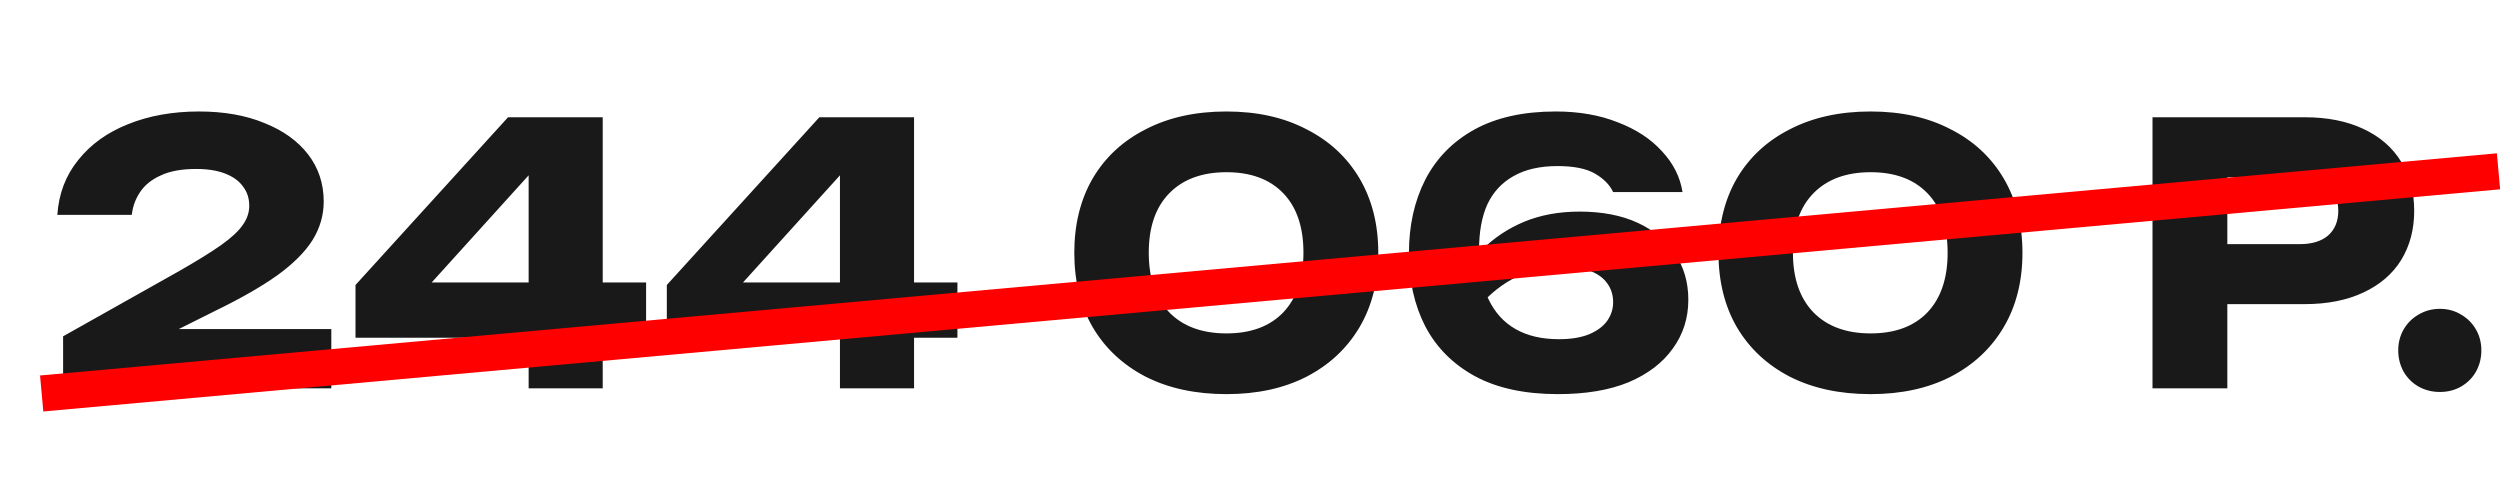 <?xml version="1.0" encoding="UTF-8"?> <svg xmlns="http://www.w3.org/2000/svg" width="103" height="20" viewBox="0 0 103 20" fill="none"><path d="M2.362 8.852C2.421 7.979 2.709 7.224 3.226 6.589C3.742 5.943 4.427 5.452 5.281 5.114C6.144 4.767 7.117 4.593 8.199 4.593C9.232 4.593 10.13 4.752 10.895 5.07C11.669 5.378 12.27 5.809 12.697 6.365C13.123 6.921 13.337 7.567 13.337 8.301C13.337 8.867 13.183 9.398 12.875 9.895C12.568 10.381 12.086 10.863 11.431 11.339C10.775 11.806 9.917 12.297 8.855 12.813L5.787 14.347L5.668 13.558H13.65V16H2.6V13.856L7.395 11.16C8.14 10.733 8.716 10.376 9.123 10.088C9.54 9.79 9.832 9.517 10.001 9.269C10.18 9.021 10.269 8.758 10.269 8.48C10.269 8.172 10.185 7.909 10.016 7.691C9.857 7.462 9.614 7.284 9.286 7.155C8.959 7.025 8.557 6.961 8.08 6.961C7.485 6.961 6.998 7.05 6.621 7.229C6.244 7.398 5.961 7.626 5.772 7.914C5.583 8.192 5.469 8.505 5.43 8.852H2.362ZM24.832 4.831V16H21.78V6.187H22.718L16.91 12.605L16.895 11.637H26.619V13.915H14.647V11.741L20.931 4.831H24.832ZM37.659 4.831V16H34.606V6.187H35.544L29.736 12.605L29.722 11.637H39.446V13.915H27.473V11.741L33.757 4.831H37.659ZM50.53 16.238C49.26 16.238 48.153 16 47.21 15.524C46.267 15.037 45.537 14.357 45.021 13.483C44.514 12.61 44.261 11.587 44.261 10.416C44.261 9.244 44.514 8.222 45.021 7.348C45.537 6.474 46.267 5.799 47.21 5.323C48.153 4.836 49.26 4.593 50.53 4.593C51.791 4.593 52.888 4.836 53.821 5.323C54.764 5.799 55.494 6.474 56.011 7.348C56.527 8.222 56.785 9.244 56.785 10.416C56.785 11.587 56.527 12.61 56.011 13.483C55.494 14.357 54.764 15.037 53.821 15.524C52.888 16 51.791 16.238 50.53 16.238ZM50.53 13.736C51.533 13.736 52.312 13.449 52.868 12.873C53.424 12.287 53.702 11.468 53.702 10.416C53.702 9.353 53.424 8.534 52.868 7.959C52.312 7.383 51.533 7.095 50.53 7.095C49.528 7.095 48.743 7.383 48.178 7.959C47.612 8.534 47.329 9.353 47.329 10.416C47.329 11.468 47.612 12.287 48.178 12.873C48.743 13.449 49.528 13.736 50.53 13.736ZM64.094 4.593C65.056 4.593 65.91 4.742 66.655 5.04C67.409 5.328 68.015 5.725 68.472 6.231C68.938 6.728 69.221 7.289 69.32 7.914H66.461C66.322 7.616 66.074 7.363 65.717 7.155C65.359 6.946 64.843 6.842 64.168 6.842C63.443 6.842 62.838 6.981 62.351 7.259C61.875 7.527 61.517 7.914 61.279 8.42C61.051 8.927 60.937 9.552 60.937 10.297C60.937 11.101 61.066 11.776 61.324 12.322C61.582 12.868 61.954 13.28 62.441 13.558C62.927 13.836 63.523 13.975 64.228 13.975C64.714 13.975 65.121 13.91 65.449 13.781C65.786 13.642 66.039 13.459 66.208 13.23C66.377 12.992 66.461 12.734 66.461 12.456C66.461 12.158 66.382 11.9 66.223 11.681C66.064 11.453 65.826 11.279 65.508 11.16C65.191 11.041 64.793 10.982 64.317 10.982C63.682 10.982 63.076 11.121 62.5 11.399C61.924 11.677 61.398 12.088 60.922 12.635L59.879 11.92C60.187 11.304 60.584 10.758 61.071 10.282C61.557 9.795 62.133 9.413 62.798 9.135C63.473 8.857 64.233 8.718 65.076 8.718C66.01 8.718 66.809 8.872 67.474 9.18C68.139 9.488 68.65 9.914 69.008 10.46C69.375 10.996 69.559 11.627 69.559 12.352C69.559 13.106 69.345 13.776 68.918 14.362C68.501 14.948 67.896 15.409 67.102 15.747C66.307 16.075 65.335 16.238 64.183 16.238C62.813 16.238 61.671 15.99 60.758 15.494C59.855 14.997 59.174 14.312 58.718 13.439C58.271 12.565 58.048 11.562 58.048 10.431C58.048 9.299 58.271 8.291 58.718 7.408C59.174 6.524 59.849 5.834 60.743 5.338C61.646 4.841 62.763 4.593 64.094 4.593ZM77.07 16.238C75.799 16.238 74.693 16 73.749 15.524C72.806 15.037 72.077 14.357 71.56 13.483C71.054 12.61 70.801 11.587 70.801 10.416C70.801 9.244 71.054 8.222 71.56 7.348C72.077 6.474 72.806 5.799 73.749 5.323C74.693 4.836 75.799 4.593 77.07 4.593C78.331 4.593 79.428 4.836 80.361 5.323C81.304 5.799 82.034 6.474 82.55 7.348C83.067 8.222 83.325 9.244 83.325 10.416C83.325 11.587 83.067 12.61 82.55 13.483C82.034 14.357 81.304 15.037 80.361 15.524C79.428 16 78.331 16.238 77.07 16.238ZM77.07 13.736C78.073 13.736 78.852 13.449 79.408 12.873C79.964 12.287 80.242 11.468 80.242 10.416C80.242 9.353 79.964 8.534 79.408 7.959C78.852 7.383 78.073 7.095 77.07 7.095C76.067 7.095 75.283 7.383 74.717 7.959C74.151 8.534 73.869 9.353 73.869 10.416C73.869 11.468 74.151 12.287 74.717 12.873C75.283 13.449 76.067 13.736 77.07 13.736ZM94.953 4.831C95.886 4.831 96.69 4.99 97.365 5.308C98.05 5.626 98.571 6.077 98.928 6.663C99.286 7.239 99.465 7.914 99.465 8.688C99.465 9.453 99.286 10.128 98.928 10.714C98.571 11.289 98.05 11.736 97.365 12.054C96.69 12.371 95.886 12.53 94.953 12.53H90.113V10.058H94.759C95.255 10.058 95.642 9.939 95.92 9.701C96.198 9.453 96.337 9.115 96.337 8.688C96.337 8.252 96.198 7.914 95.92 7.676C95.642 7.428 95.255 7.303 94.759 7.303H90.381L91.766 5.874V16H88.683V4.831H94.953ZM100.52 16.149C100.202 16.149 99.909 16.075 99.641 15.925C99.383 15.777 99.179 15.573 99.03 15.315C98.882 15.047 98.807 14.754 98.807 14.436C98.807 14.119 98.882 13.831 99.03 13.573C99.179 13.315 99.383 13.111 99.641 12.962C99.909 12.803 100.202 12.724 100.52 12.724C100.847 12.724 101.14 12.803 101.398 12.962C101.656 13.111 101.86 13.315 102.009 13.573C102.158 13.831 102.232 14.119 102.232 14.436C102.232 14.754 102.158 15.047 102.009 15.315C101.86 15.573 101.656 15.777 101.398 15.925C101.14 16.075 100.847 16.149 100.52 16.149Z" fill="#191919"></path><path d="M102.938 7.058L1.717 16.211" stroke="#FF0000" stroke-width="1.489"></path></svg> 